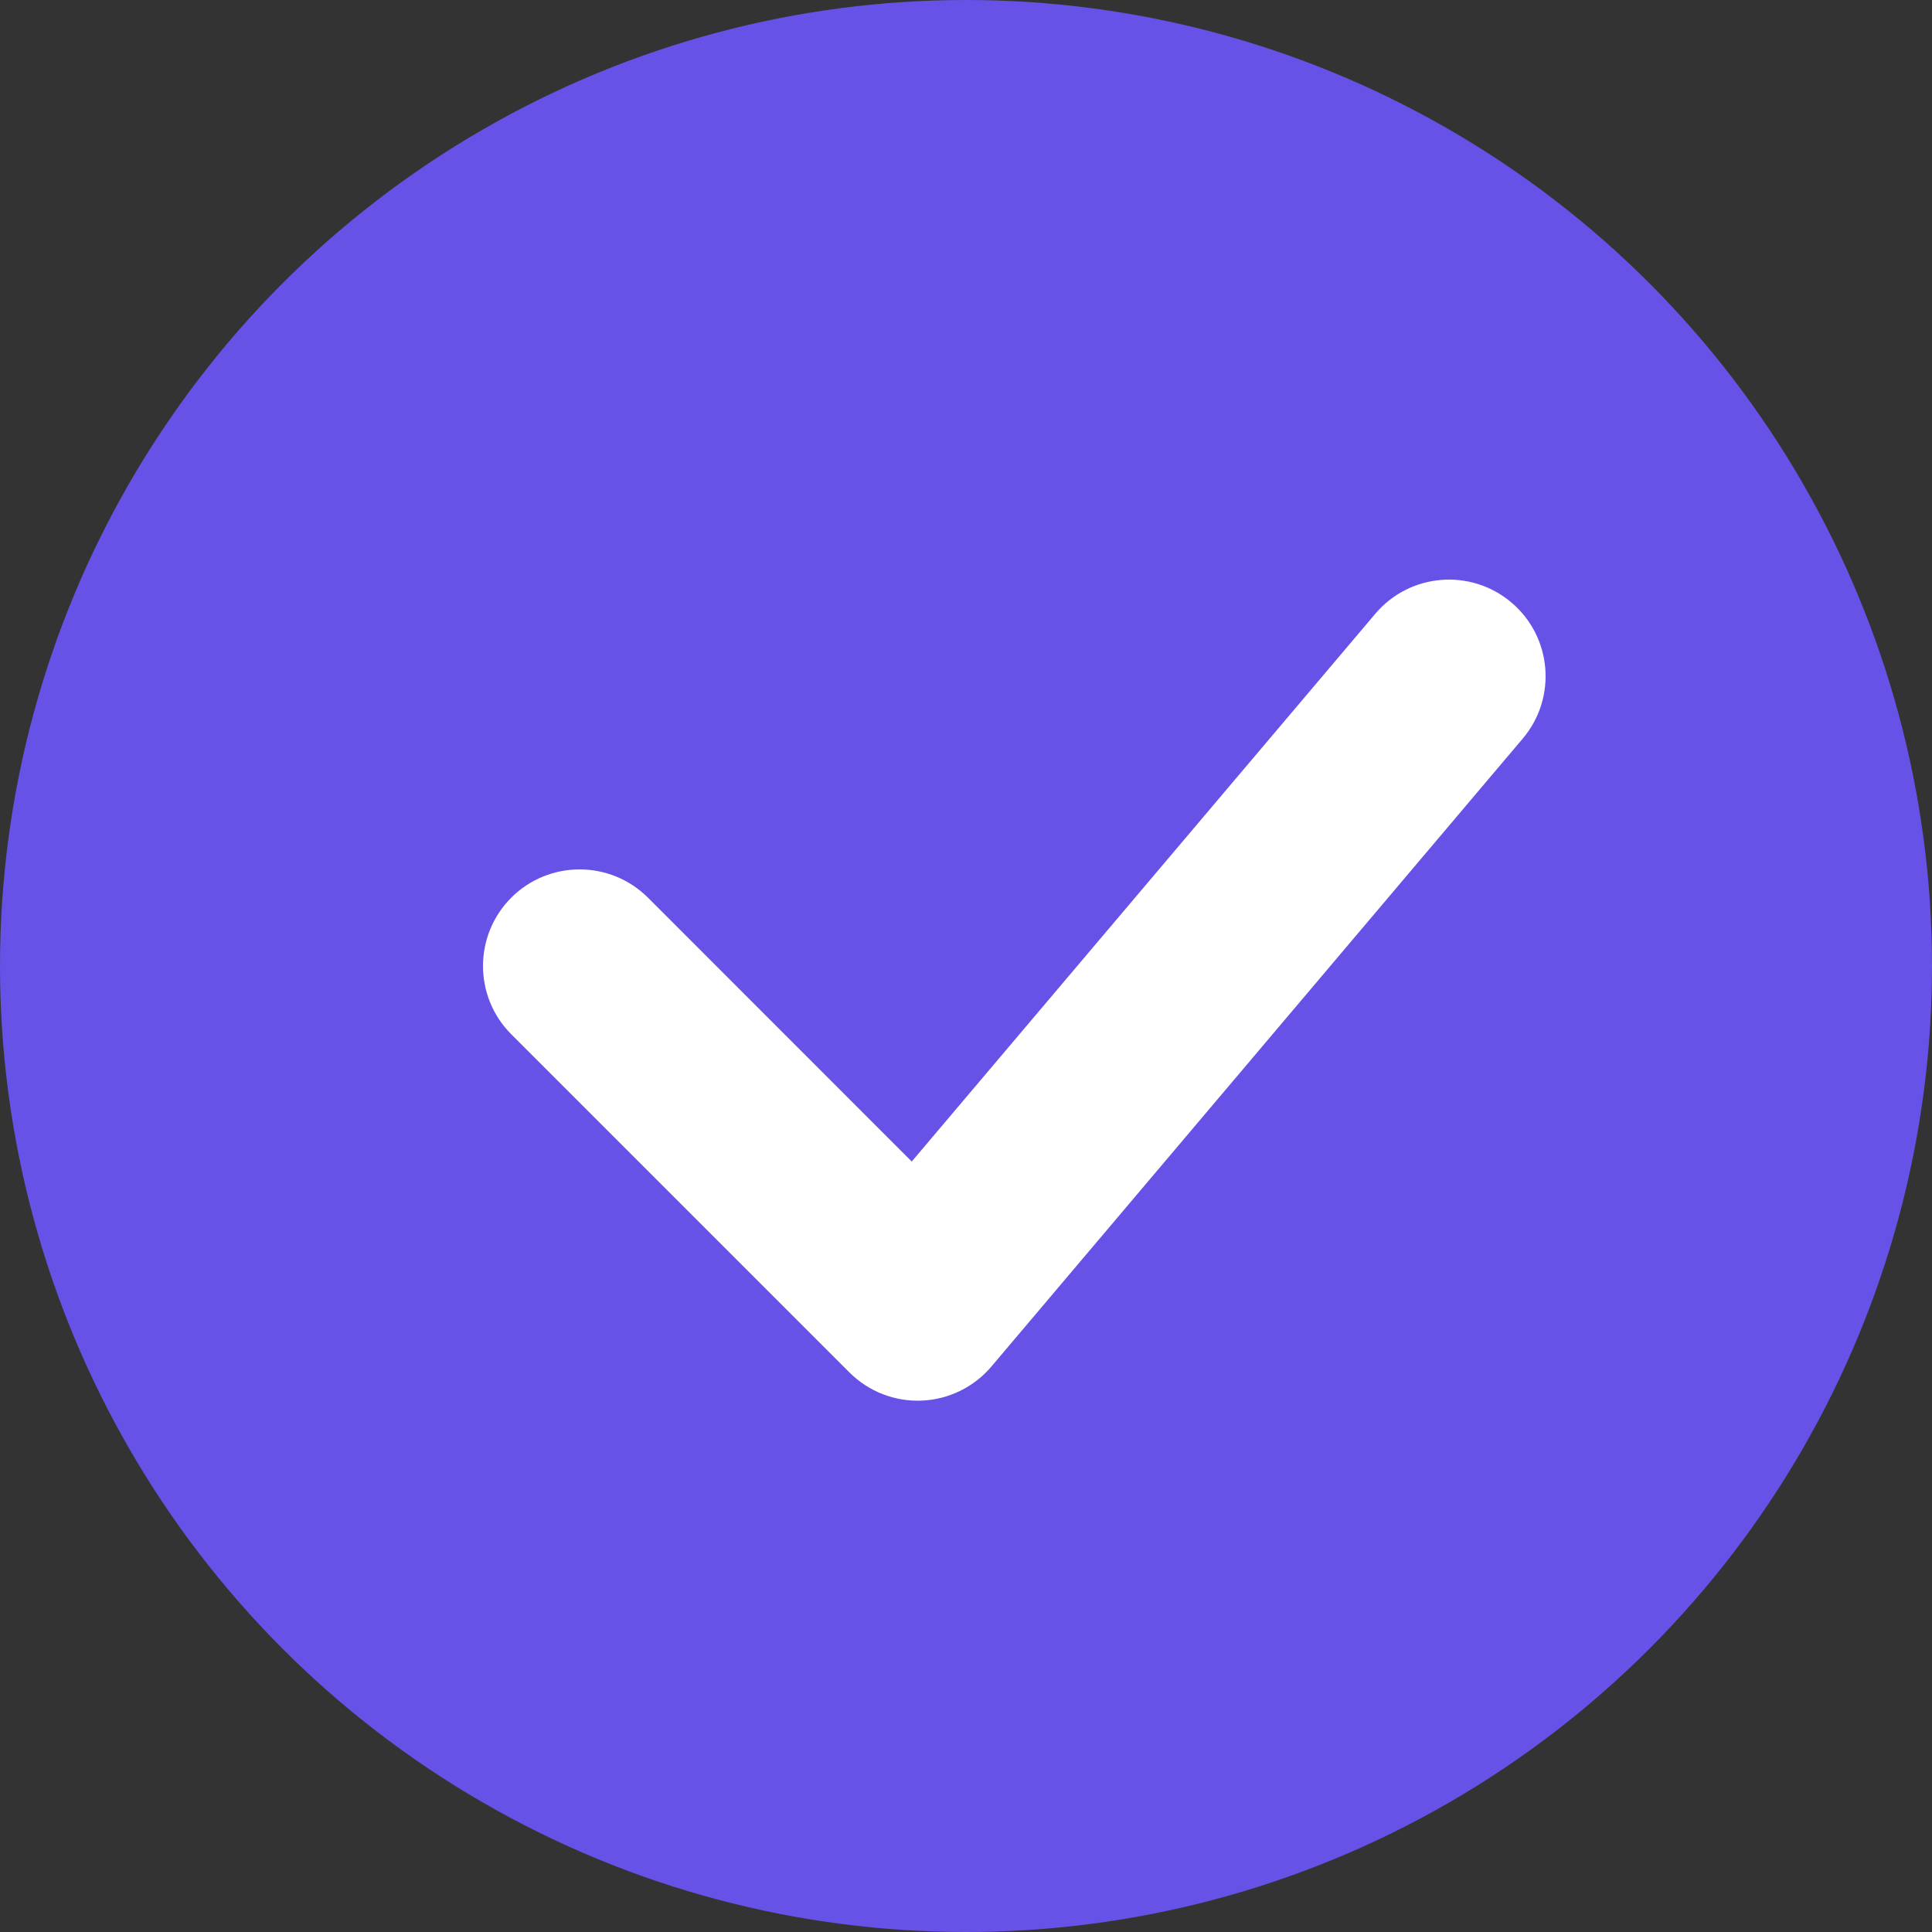 <svg width="24" height="24" viewBox="0 0 24 24" fill="none" xmlns="http://www.w3.org/2000/svg">
<rect x="0" y="0" width="24" height="24" fill="#333333" stroke="none"/>
<circle cx="12" cy="12" r="12" fill="#6652E7"/>
<path fill-rule="evenodd" clip-rule="evenodd" d="M18.775 7.484C19.281 7.912 19.344 8.669 18.916 9.175L12.316 16.975C12.099 17.231 11.785 17.385 11.45 17.399C11.115 17.413 10.789 17.286 10.552 17.049L6.351 12.848C5.883 12.38 5.883 11.62 6.351 11.151C6.82 10.683 7.58 10.683 8.049 11.151L11.326 14.429L17.084 7.625C17.512 7.119 18.269 7.056 18.775 7.484Z" fill="white"/>
</svg>
